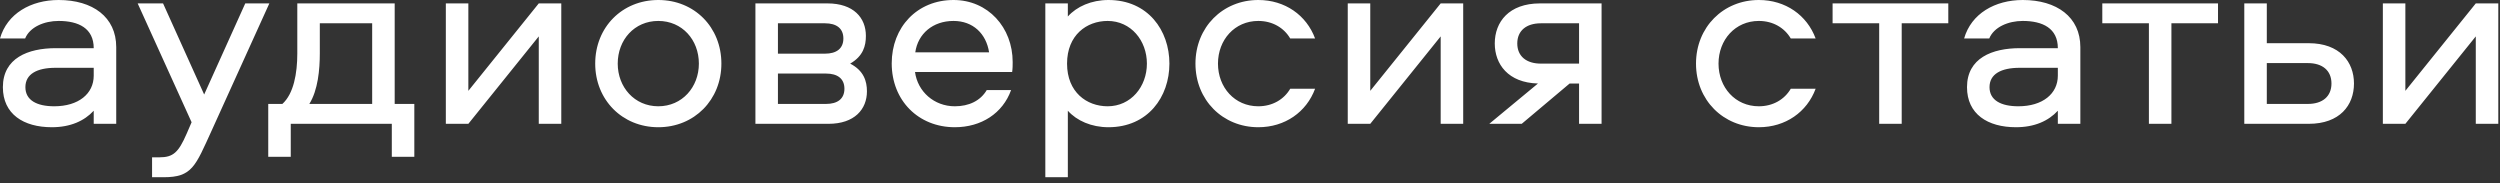<?xml version="1.0" encoding="UTF-8"?> <svg xmlns="http://www.w3.org/2000/svg" width="191" height="14" viewBox="0 0 191 14" fill="none"><rect x="0" y="0" width="191" height="14" fill="#333333" stroke="none"/><path d="M4.48 -8.9407e-06C7.08 -8.9407e-06 8.88 1.3 8.88 3.6V9.46H7.16V8.46C6.44 9.24 5.38 9.72 3.96 9.72C1.8 9.72 0.22 8.72 0.22 6.66C0.22 4.44 2.14 3.68 4.26 3.68H7.16C7.16 2.16 6 1.6 4.48 1.6C3.38 1.6 2.28 2.06 1.92 2.94H0C0.54 1.04 2.36 -8.9407e-06 4.48 -8.9407e-06ZM7.16 5.78V5.18H4.24C2.82 5.18 1.94 5.66 1.94 6.66C1.94 7.66 2.82 8.12 4.14 8.12C6 8.12 7.16 7.16 7.16 5.78ZM14.638 9.34L10.518 0.26H12.458L15.598 7.22L18.738 0.26H20.578L16.178 9.96C14.918 12.72 14.678 13.54 12.498 13.54H11.618V12.02H12.178C13.238 12.02 13.638 11.64 14.258 10.22L14.638 9.34ZM31.654 11.98H29.934V9.46H22.214V11.98H20.494V7.94H21.574C22.434 7.16 22.714 5.62 22.714 4.08V0.26H30.154V7.94H31.654V11.98ZM24.434 4.06C24.434 5.32 24.294 6.88 23.634 7.94H28.434V1.78H24.434V4.06ZM35.782 9.46H34.062V0.26H35.782V6.94L41.162 0.26H42.882V9.46H41.162V2.78L35.782 9.46ZM50.294 -8.9407e-06C53.054 -8.9407e-06 55.114 2.08 55.114 4.86C55.114 7.62 53.054 9.72 50.294 9.72C47.534 9.72 45.474 7.62 45.474 4.86C45.474 2.08 47.534 -8.9407e-06 50.294 -8.9407e-06ZM50.294 8.12C52.114 8.12 53.394 6.66 53.394 4.86C53.394 3.04 52.114 1.6 50.294 1.6C48.474 1.6 47.194 3.04 47.194 4.86C47.194 6.66 48.474 8.12 50.294 8.12ZM64.954 4.86C65.994 5.4 66.234 6.2 66.234 6.98C66.234 8.34 65.294 9.46 63.294 9.46H57.714V0.26H63.214C65.214 0.26 66.154 1.36 66.154 2.74C66.154 3.5 65.954 4.28 64.954 4.86ZM63.114 7.94C63.974 7.94 64.514 7.56 64.514 6.78C64.514 6 63.974 5.62 63.114 5.62H59.434V7.94H63.114ZM63.034 4.1C63.894 4.1 64.434 3.72 64.434 2.94C64.434 2.16 63.894 1.78 63.034 1.78H59.434V4.1H63.034ZM72.948 8.12C74.028 8.12 74.907 7.7 75.388 6.88H77.248C76.608 8.66 74.968 9.72 72.948 9.72C70.168 9.72 68.127 7.68 68.127 4.84C68.127 2.08 70.067 -8.9407e-06 72.847 -8.9407e-06C75.487 -8.9407e-06 77.368 2.1 77.368 4.74C77.368 4.96 77.368 5.24 77.328 5.5H69.907C70.108 7 71.368 8.12 72.948 8.12ZM72.847 1.6C71.267 1.6 70.127 2.58 69.927 4H75.567C75.347 2.58 74.347 1.6 72.847 1.6ZM81.583 13.54H79.863V0.26H81.583V1.26C82.263 0.5 83.383 -8.9407e-06 84.683 -8.9407e-06C87.703 -8.9407e-06 89.343 2.32 89.343 4.86C89.343 7.4 87.703 9.72 84.683 9.72C83.383 9.72 82.263 9.22 81.583 8.46V13.54ZM81.523 4.86C81.523 7.04 83.023 8.12 84.623 8.12C86.403 8.12 87.623 6.62 87.623 4.86C87.623 3.1 86.403 1.6 84.623 1.6C83.023 1.6 81.523 2.68 81.523 4.86ZM100.473 2.94H98.573C98.093 2.12 97.213 1.6 96.133 1.6C94.333 1.6 93.053 3.04 93.053 4.86C93.053 6.68 94.333 8.12 96.133 8.12C97.213 8.12 98.093 7.6 98.573 6.78H100.473C99.813 8.56 98.173 9.72 96.133 9.72C93.413 9.72 91.333 7.64 91.333 4.86C91.333 2.08 93.413 -8.9407e-06 96.133 -8.9407e-06C98.173 -8.9407e-06 99.813 1.16 100.473 2.94ZM104.688 9.46H102.968V0.26H104.688V6.94L110.068 0.26H111.788V9.46H110.068V2.78L104.688 9.46ZM120.64 6.38H119.92L116.26 9.46H113.78L117.5 6.38C115.22 6.32 114.2 4.9 114.2 3.32C114.2 1.68 115.28 0.26 117.66 0.26H122.36V9.46H120.64V6.38ZM120.64 1.78H117.72C116.62 1.78 115.92 2.34 115.92 3.32C115.92 4.3 116.62 4.86 117.72 4.86H120.64V1.78ZM138.715 2.94H136.815C136.335 2.12 135.455 1.6 134.375 1.6C132.575 1.6 131.295 3.04 131.295 4.86C131.295 6.68 132.575 8.12 134.375 8.12C135.455 8.12 136.335 7.6 136.815 6.78H138.715C138.055 8.56 136.415 9.72 134.375 9.72C131.655 9.72 129.575 7.64 129.575 4.86C129.575 2.08 131.655 -8.9407e-06 134.375 -8.9407e-06C136.415 -8.9407e-06 138.055 1.16 138.715 2.94ZM140.01 1.78V0.26H148.85V1.78H145.29V9.46H143.57V1.78H140.01ZM154.539 -8.9407e-06C157.139 -8.9407e-06 158.939 1.3 158.939 3.6V9.46H157.219V8.46C156.499 9.24 155.439 9.72 154.019 9.72C151.859 9.72 150.279 8.72 150.279 6.66C150.279 4.44 152.199 3.68 154.319 3.68H157.219C157.219 2.16 156.059 1.6 154.539 1.6C153.439 1.6 152.339 2.06 151.979 2.94H150.059C150.599 1.04 152.419 -8.9407e-06 154.539 -8.9407e-06ZM157.219 5.78V5.18H154.299C152.879 5.18 151.999 5.66 151.999 6.66C151.999 7.66 152.879 8.12 154.199 8.12C156.059 8.12 157.219 7.16 157.219 5.78ZM160.616 1.78V0.26H169.456V1.78H165.896V9.46H164.176V1.78H160.616ZM176.384 3.3C178.764 3.3 179.844 4.74 179.844 6.38C179.844 8.04 178.764 9.46 176.384 9.46H171.464V0.26H173.184V3.3H176.384ZM176.324 7.94C177.424 7.94 178.124 7.38 178.124 6.38C178.124 5.38 177.424 4.82 176.324 4.82H173.184V7.94H176.324ZM183.77 9.46H182.05V0.26H183.77V6.94L189.15 0.26H190.87V9.46H189.15V2.78L183.77 9.46Z" fill="white"></path></svg> 